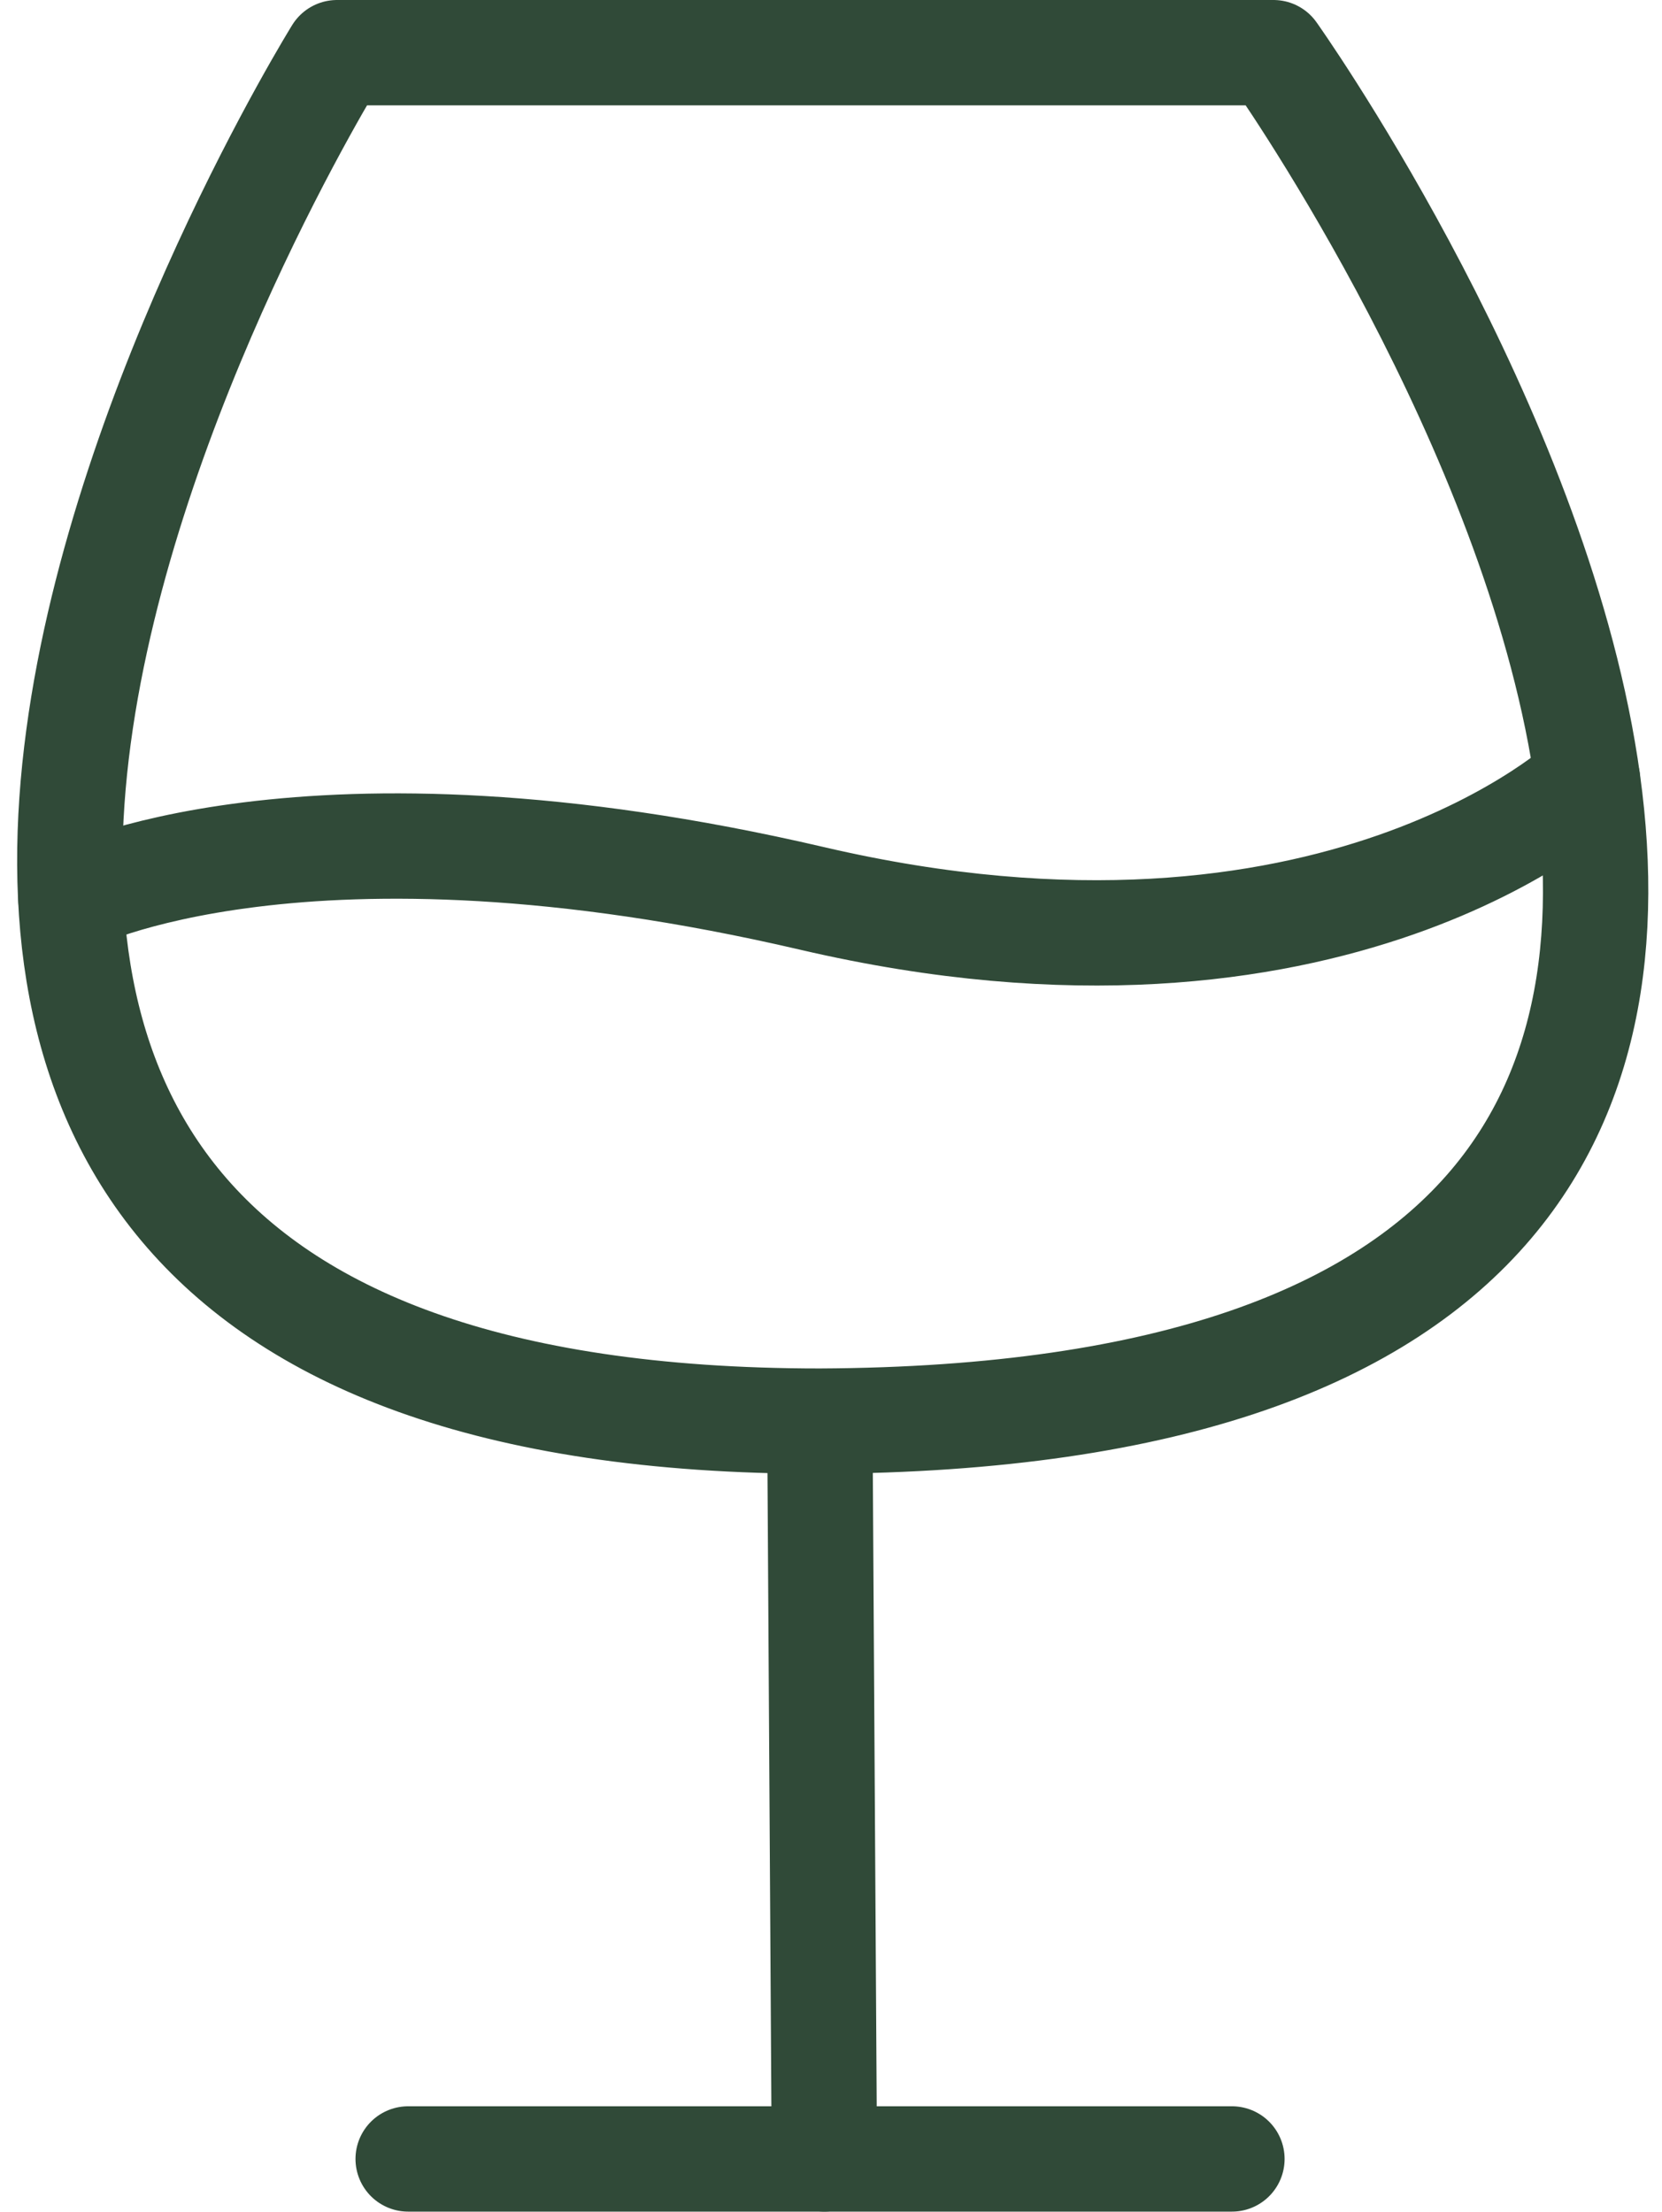 <?xml version="1.0" encoding="UTF-8"?>
<svg xmlns="http://www.w3.org/2000/svg" width="47.336" height="62.993" viewBox="0 0 47.336 62.993">
  <g id="Group_536" data-name="Group 536" transform="translate(1.989 1.5)">
    <path id="Path_3939" data-name="Path 3939" d="M0-.619S6.609-4.031,21.11-.654c14.881,3.47,22.084-3.377,22.084-3.377" transform="translate(0.032 24.74)" fill="none" stroke="#304a38" stroke-linecap="round" stroke-linejoin="round" stroke-width="3"></path>
    <path id="Path_3941" data-name="Path 3941" d="M0,0H23.462" transform="translate(9.636 59.984)" fill="none" stroke="#304a38" stroke-linecap="round" stroke-linejoin="round" stroke-width="3"></path>
    <path id="Path_3942" data-name="Path 3942" d="M-3.9-10.876l-.129-21.012C36.484-32.068,8.892-70.86,8.892-70.86H-17.78S-42-31.888-4.027-31.888" transform="translate(25.39 70.86)" fill="none" stroke="#304a38" stroke-linecap="round" stroke-linejoin="round" stroke-width="3"></path>
  </g>
</svg>
